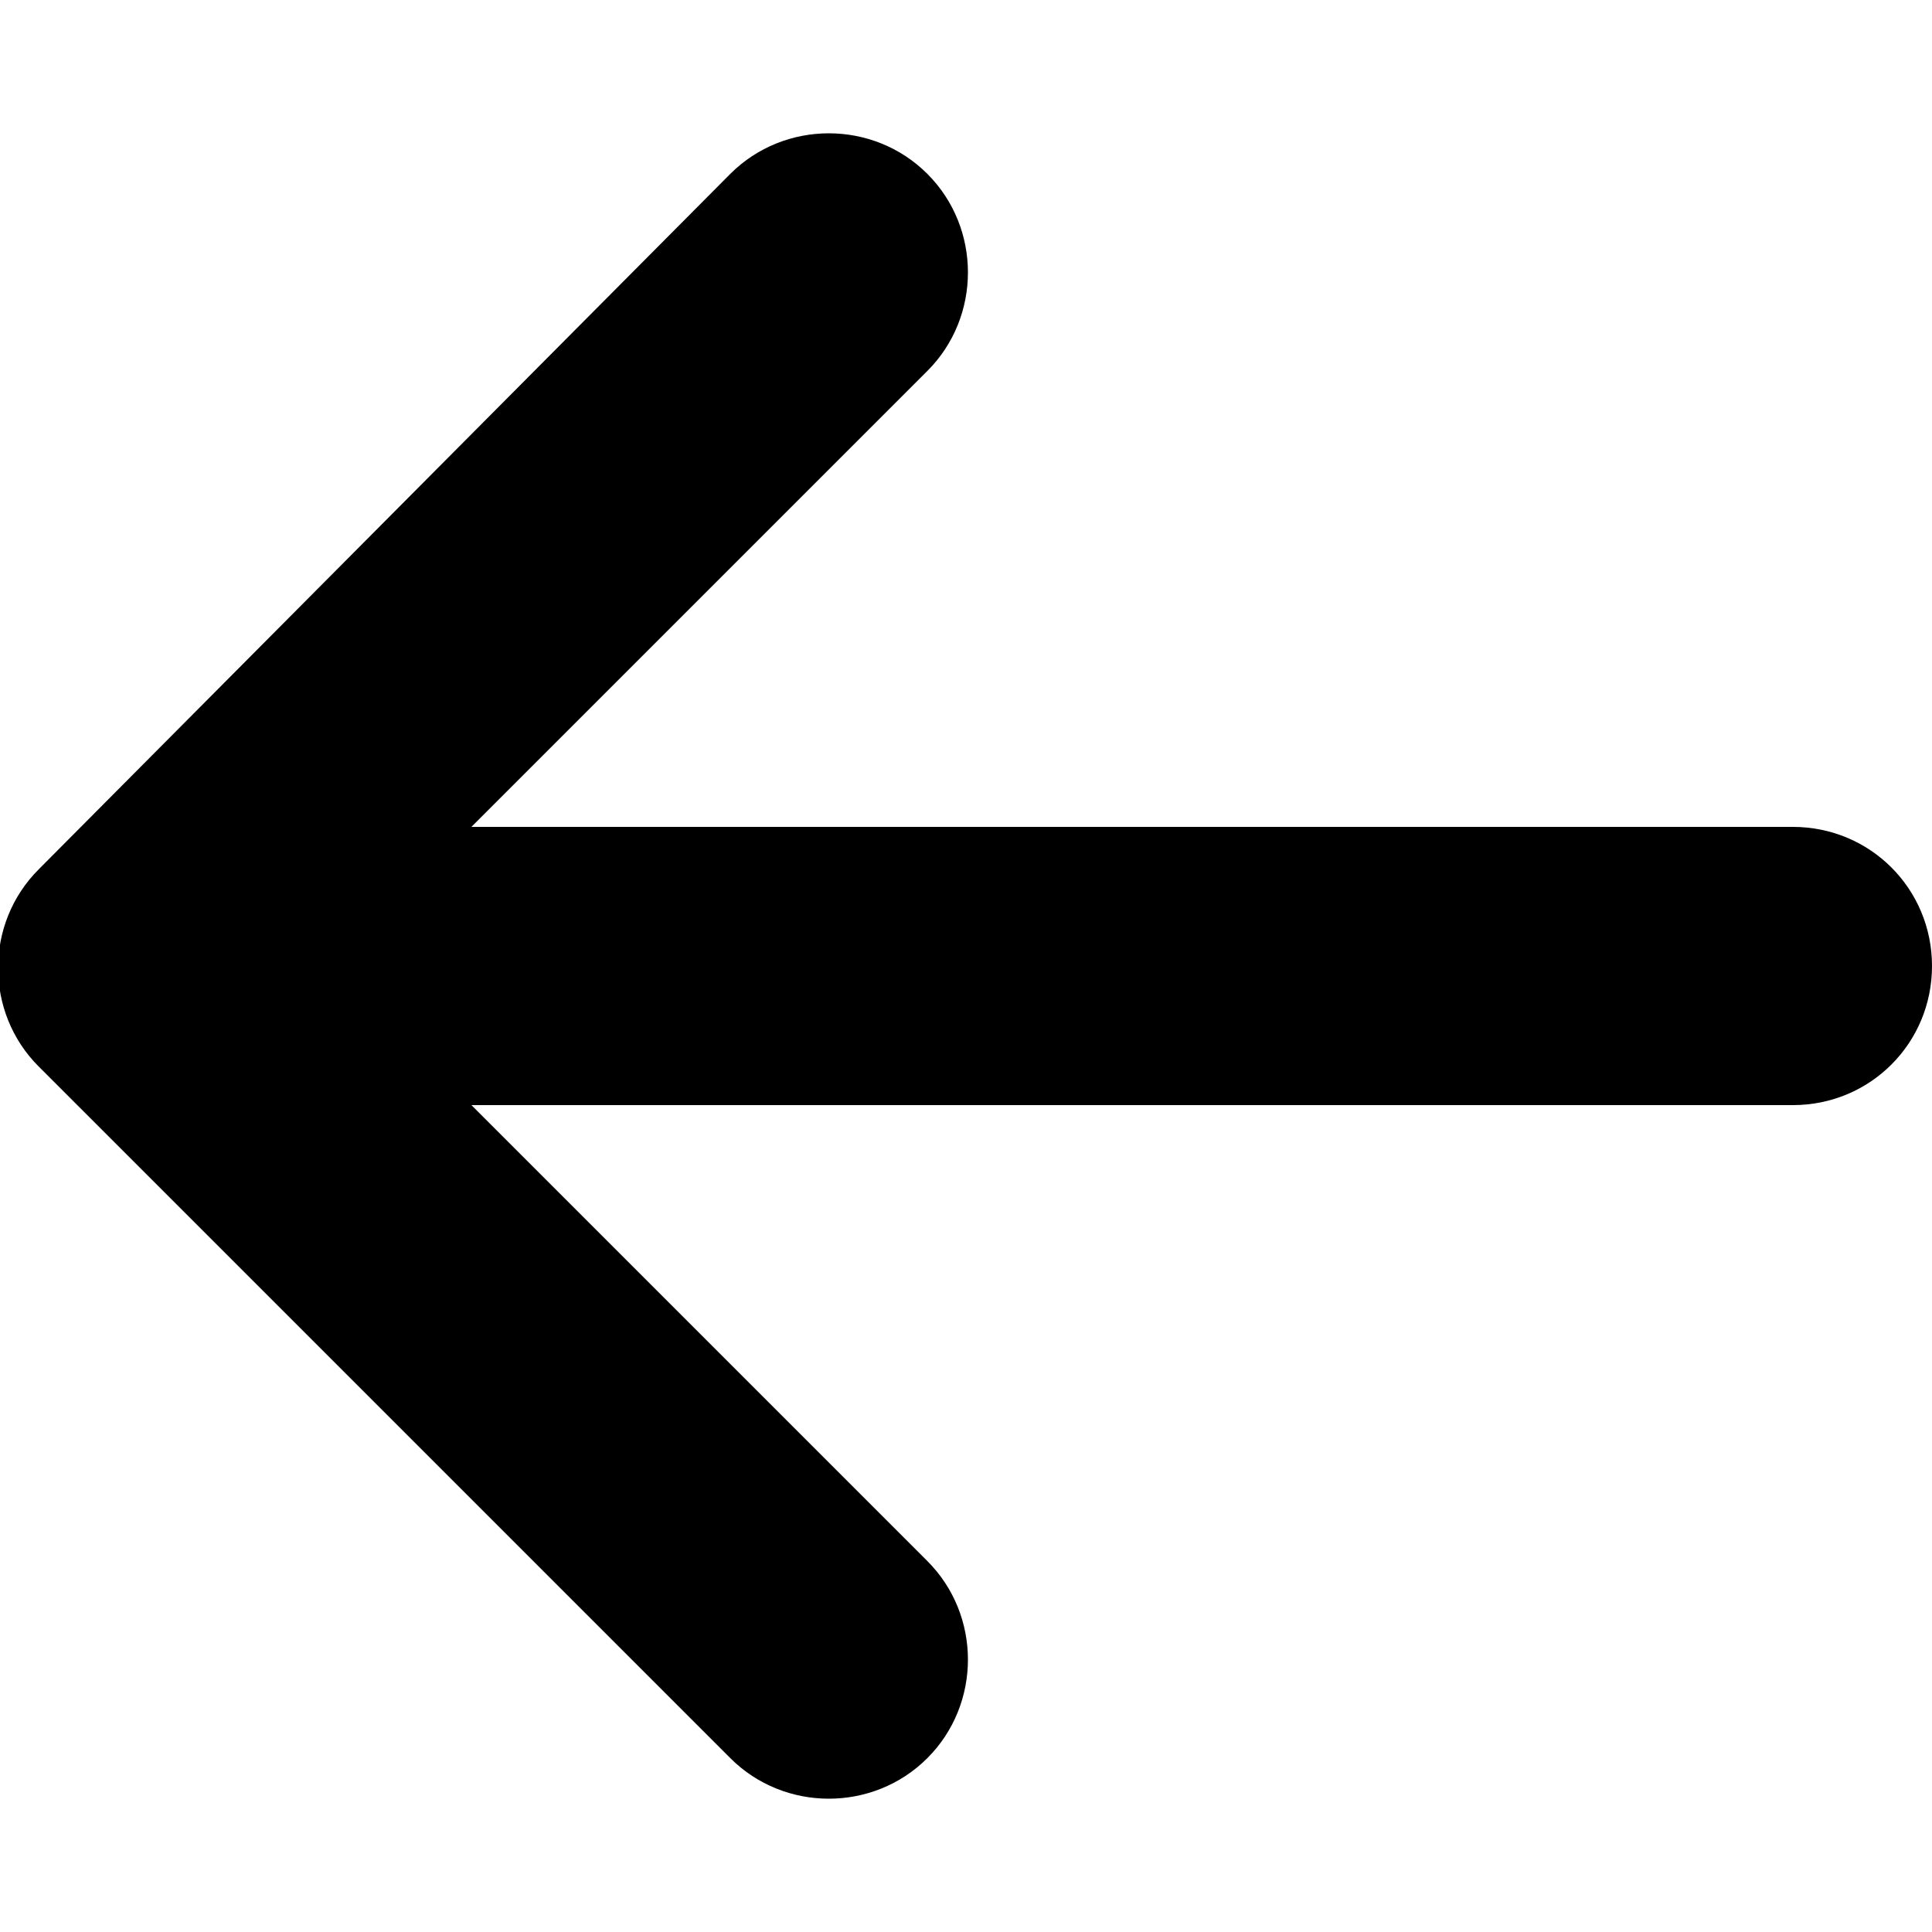 <?xml version="1.0" encoding="UTF-8"?>
<svg id="_レイヤー_1" data-name="レイヤー_1" xmlns="http://www.w3.org/2000/svg" version="1.1" viewBox="0 0 50 50">
  <!-- Generator: Adobe Illustrator 29.5.1, SVG Export Plug-In . SVG Version: 2.1.0 Build 141)  -->
  <path d="M1,22.5c-1.4,1.4-1.4,3.7,0,5.1l17.9,17.9c1.4,1.4,3.7,1.4,5.1,0s1.4-3.7,0-5.1l-11.8-11.8h34.2c2,0,3.6-1.6,3.6-3.6s-1.6-3.6-3.6-3.6H12.2s11.8-11.8,11.8-11.8c1.4-1.4,1.4-3.7,0-5.1-1.4-1.4-3.7-1.4-5.1,0L1,22.5h0Z"/>
</svg>